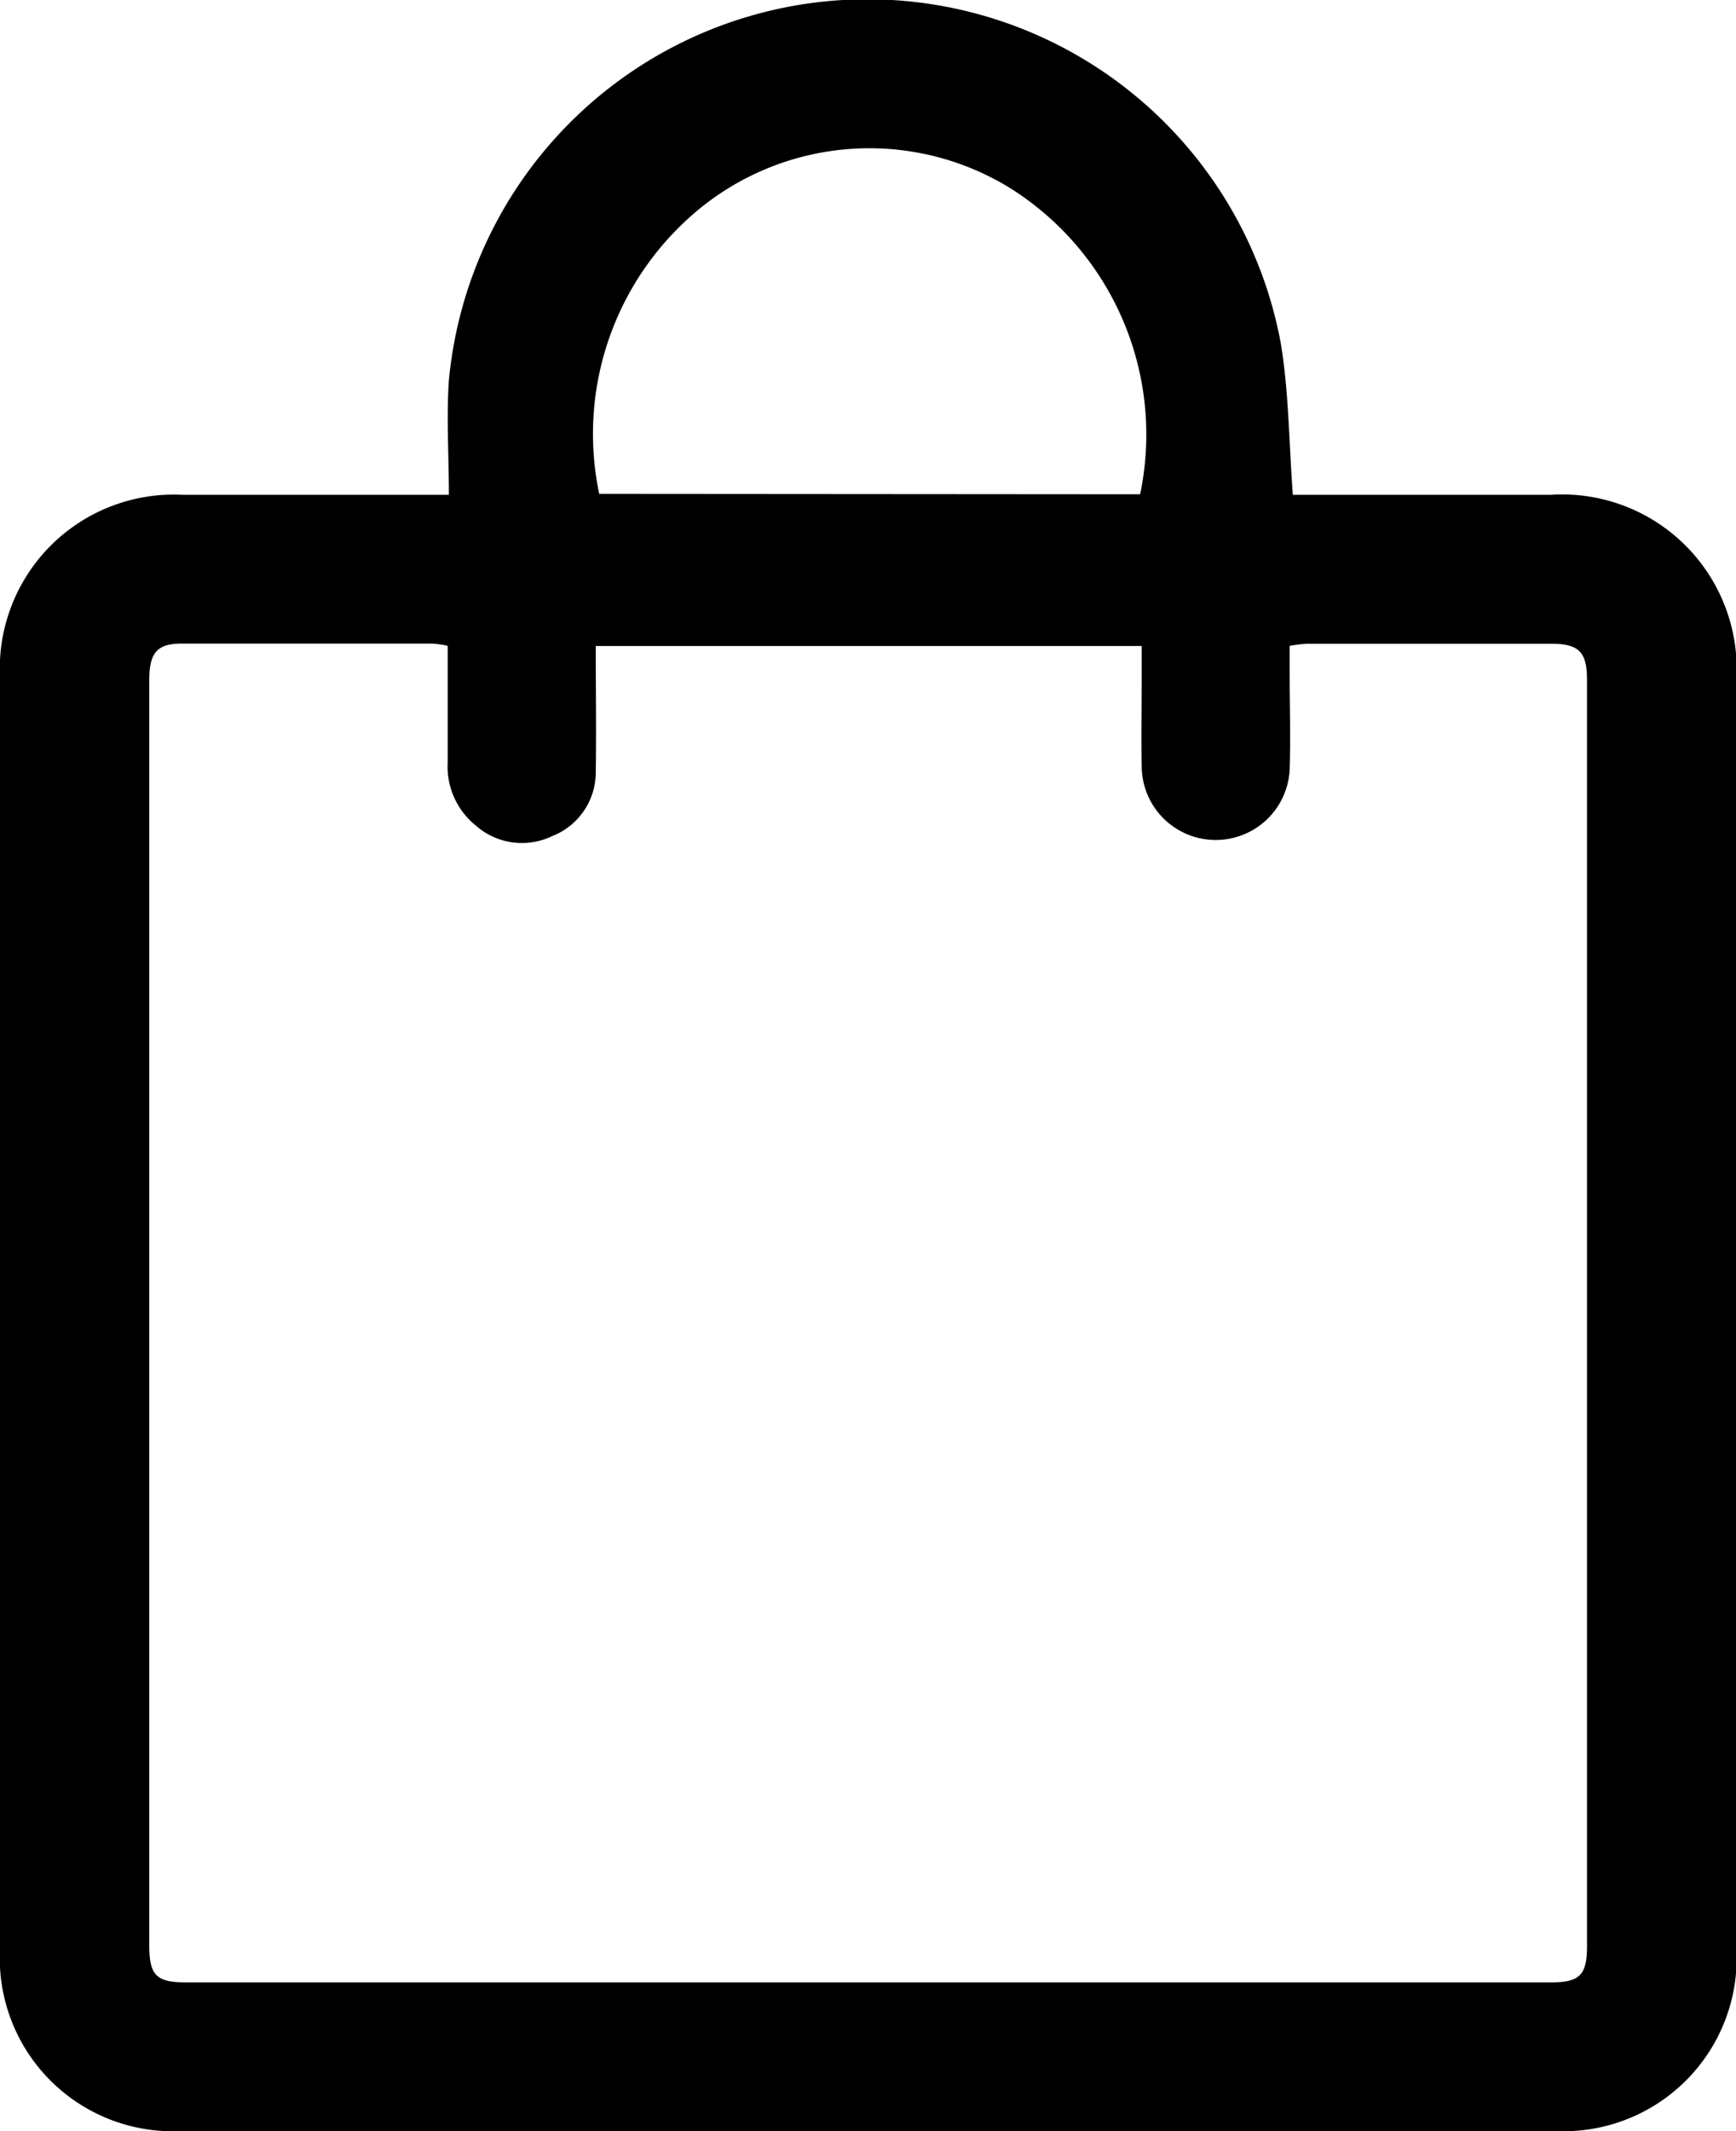 <svg xmlns="http://www.w3.org/2000/svg" width="13.037" height="16" viewBox="0 0 13.037 16">
  <path id="Path_282" data-name="Path 282" d="M9.712,30.5H9.9c.582,0,1.163,0,1.745,0a1.311,1.311,0,0,1,1.395,1.384q0,4.764,0,9.528a1.3,1.3,0,0,1-1.367,1.372q-5.148,0-10.3,0A1.3,1.3,0,0,1,0,41.417q0-4.773,0-9.545A1.307,1.307,0,0,1,1.373,30.5c.587,0,1.175,0,1.762,0h.236c0-.295-.019-.578,0-.859a3.157,3.157,0,0,1,6.247-.281c.061.365.061.739.091,1.14M3.351,31.631a.878.878,0,0,0-.1-.014c-.628,0-1.256,0-1.884,0-.189,0-.246.068-.246.278q0,4.746,0,9.492c0,.228.052.281.274.281H11.651c.212,0,.267-.056.267-.27q0-4.754,0-9.509c0-.21-.061-.271-.271-.271q-.916,0-1.832,0a1.13,1.13,0,0,0-.13.016c0,.071,0,.134,0,.2,0,.244.008.489,0,.733a.556.556,0,0,1-1.111-.021c-.005-.227,0-.454,0-.68,0-.078,0-.156,0-.231h-4.1c0,.328.005.641,0,.954a.514.514,0,0,1-.329.474.523.523,0,0,1-.572-.08.57.57,0,0,1-.211-.476c0-.289,0-.578,0-.872m5.2-1.139a2.185,2.185,0,0,0-.986-2.305,2.018,2.018,0,0,0-2.291.136A2.185,2.185,0,0,0,4.5,30.493Z" transform="translate(0 -26.785)"/>
</svg>
